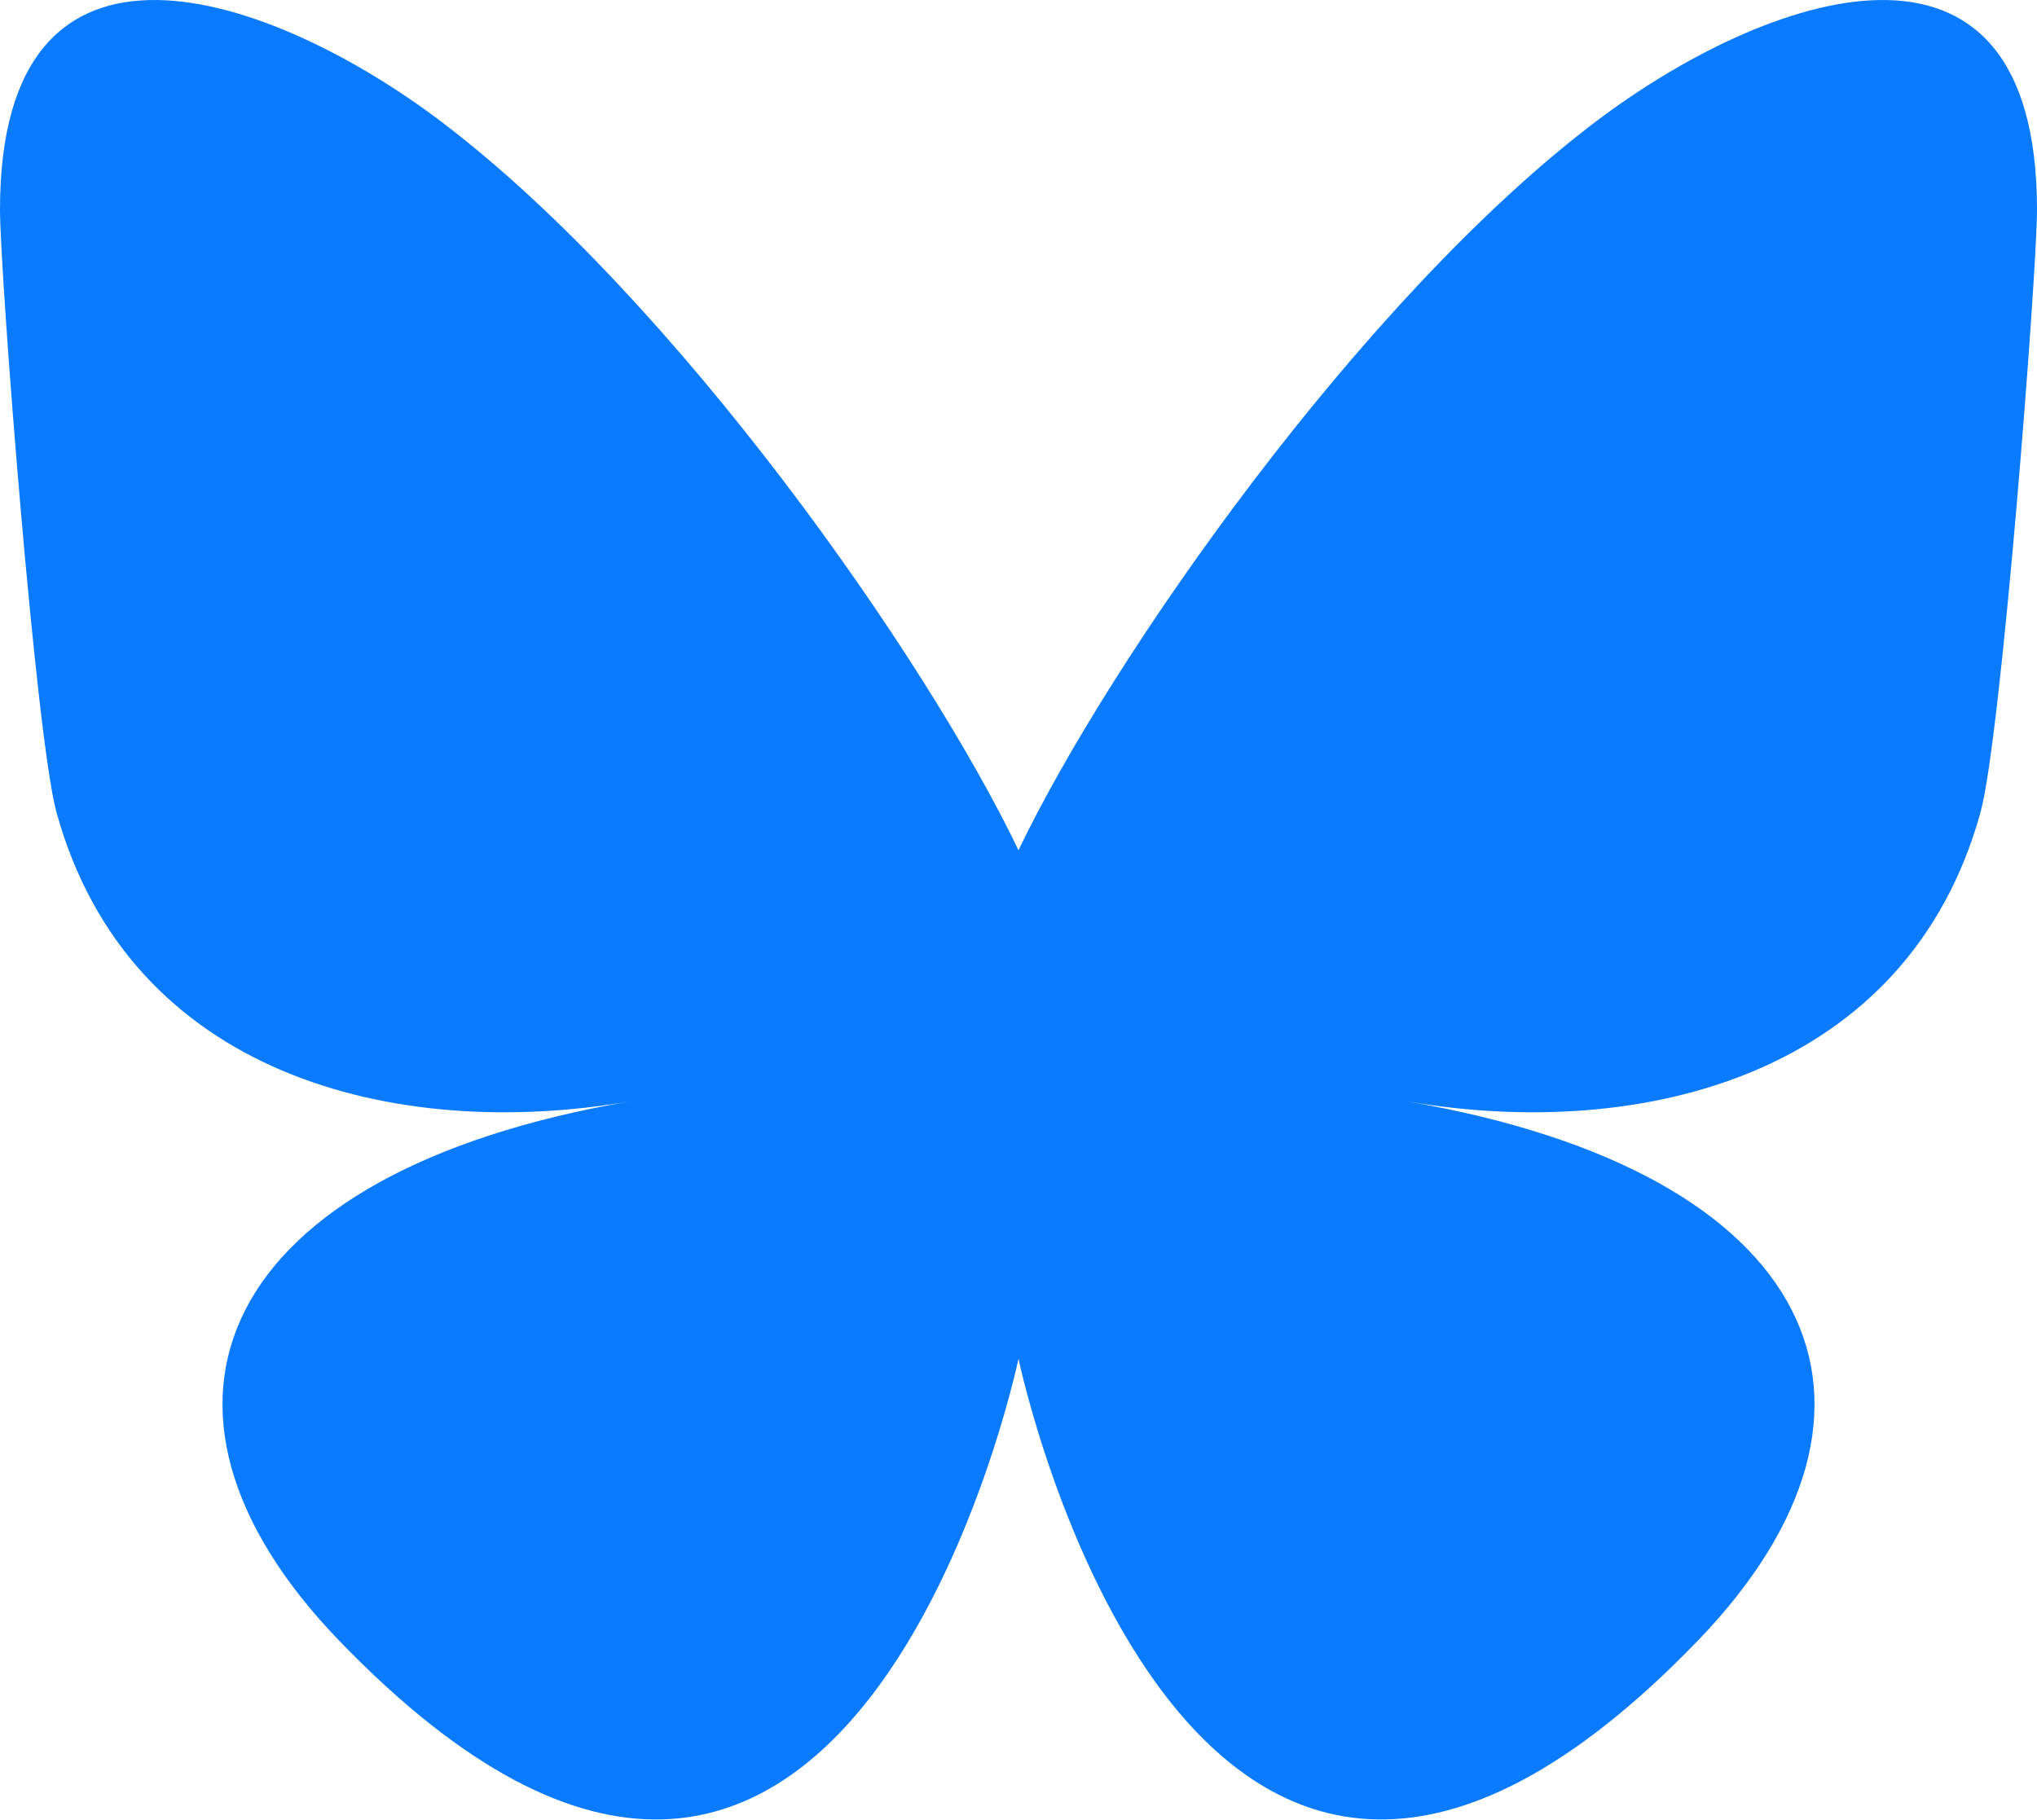 <svg xmlns="http://www.w3.org/2000/svg" fill="none" viewBox="0 0 320 286"><path fill="rgb(10,122,255)" d="M69.364 19.146c36.687 27.806 76.147 84.186 90.636 114.439 14.489-30.253 53.948-86.633 90.636-114.439C277.107-.917 320-16.44 320 32.957c0 9.865-5.603 82.875-8.889 94.729-11.423 41.208-53.045 51.719-90.071 45.357 64.719 11.12 81.182 47.953 45.627 84.785-80 82.874-106.667-44.333-106.667-44.333s-26.667 127.207-106.667 44.333c-35.555-36.832-19.092-73.665 45.627-84.785-37.026 6.362-78.648-4.149-90.071-45.357C5.603 115.832 0 42.822 0 32.957 0-16.44 42.893-.917 69.364 19.147Z"/></svg>